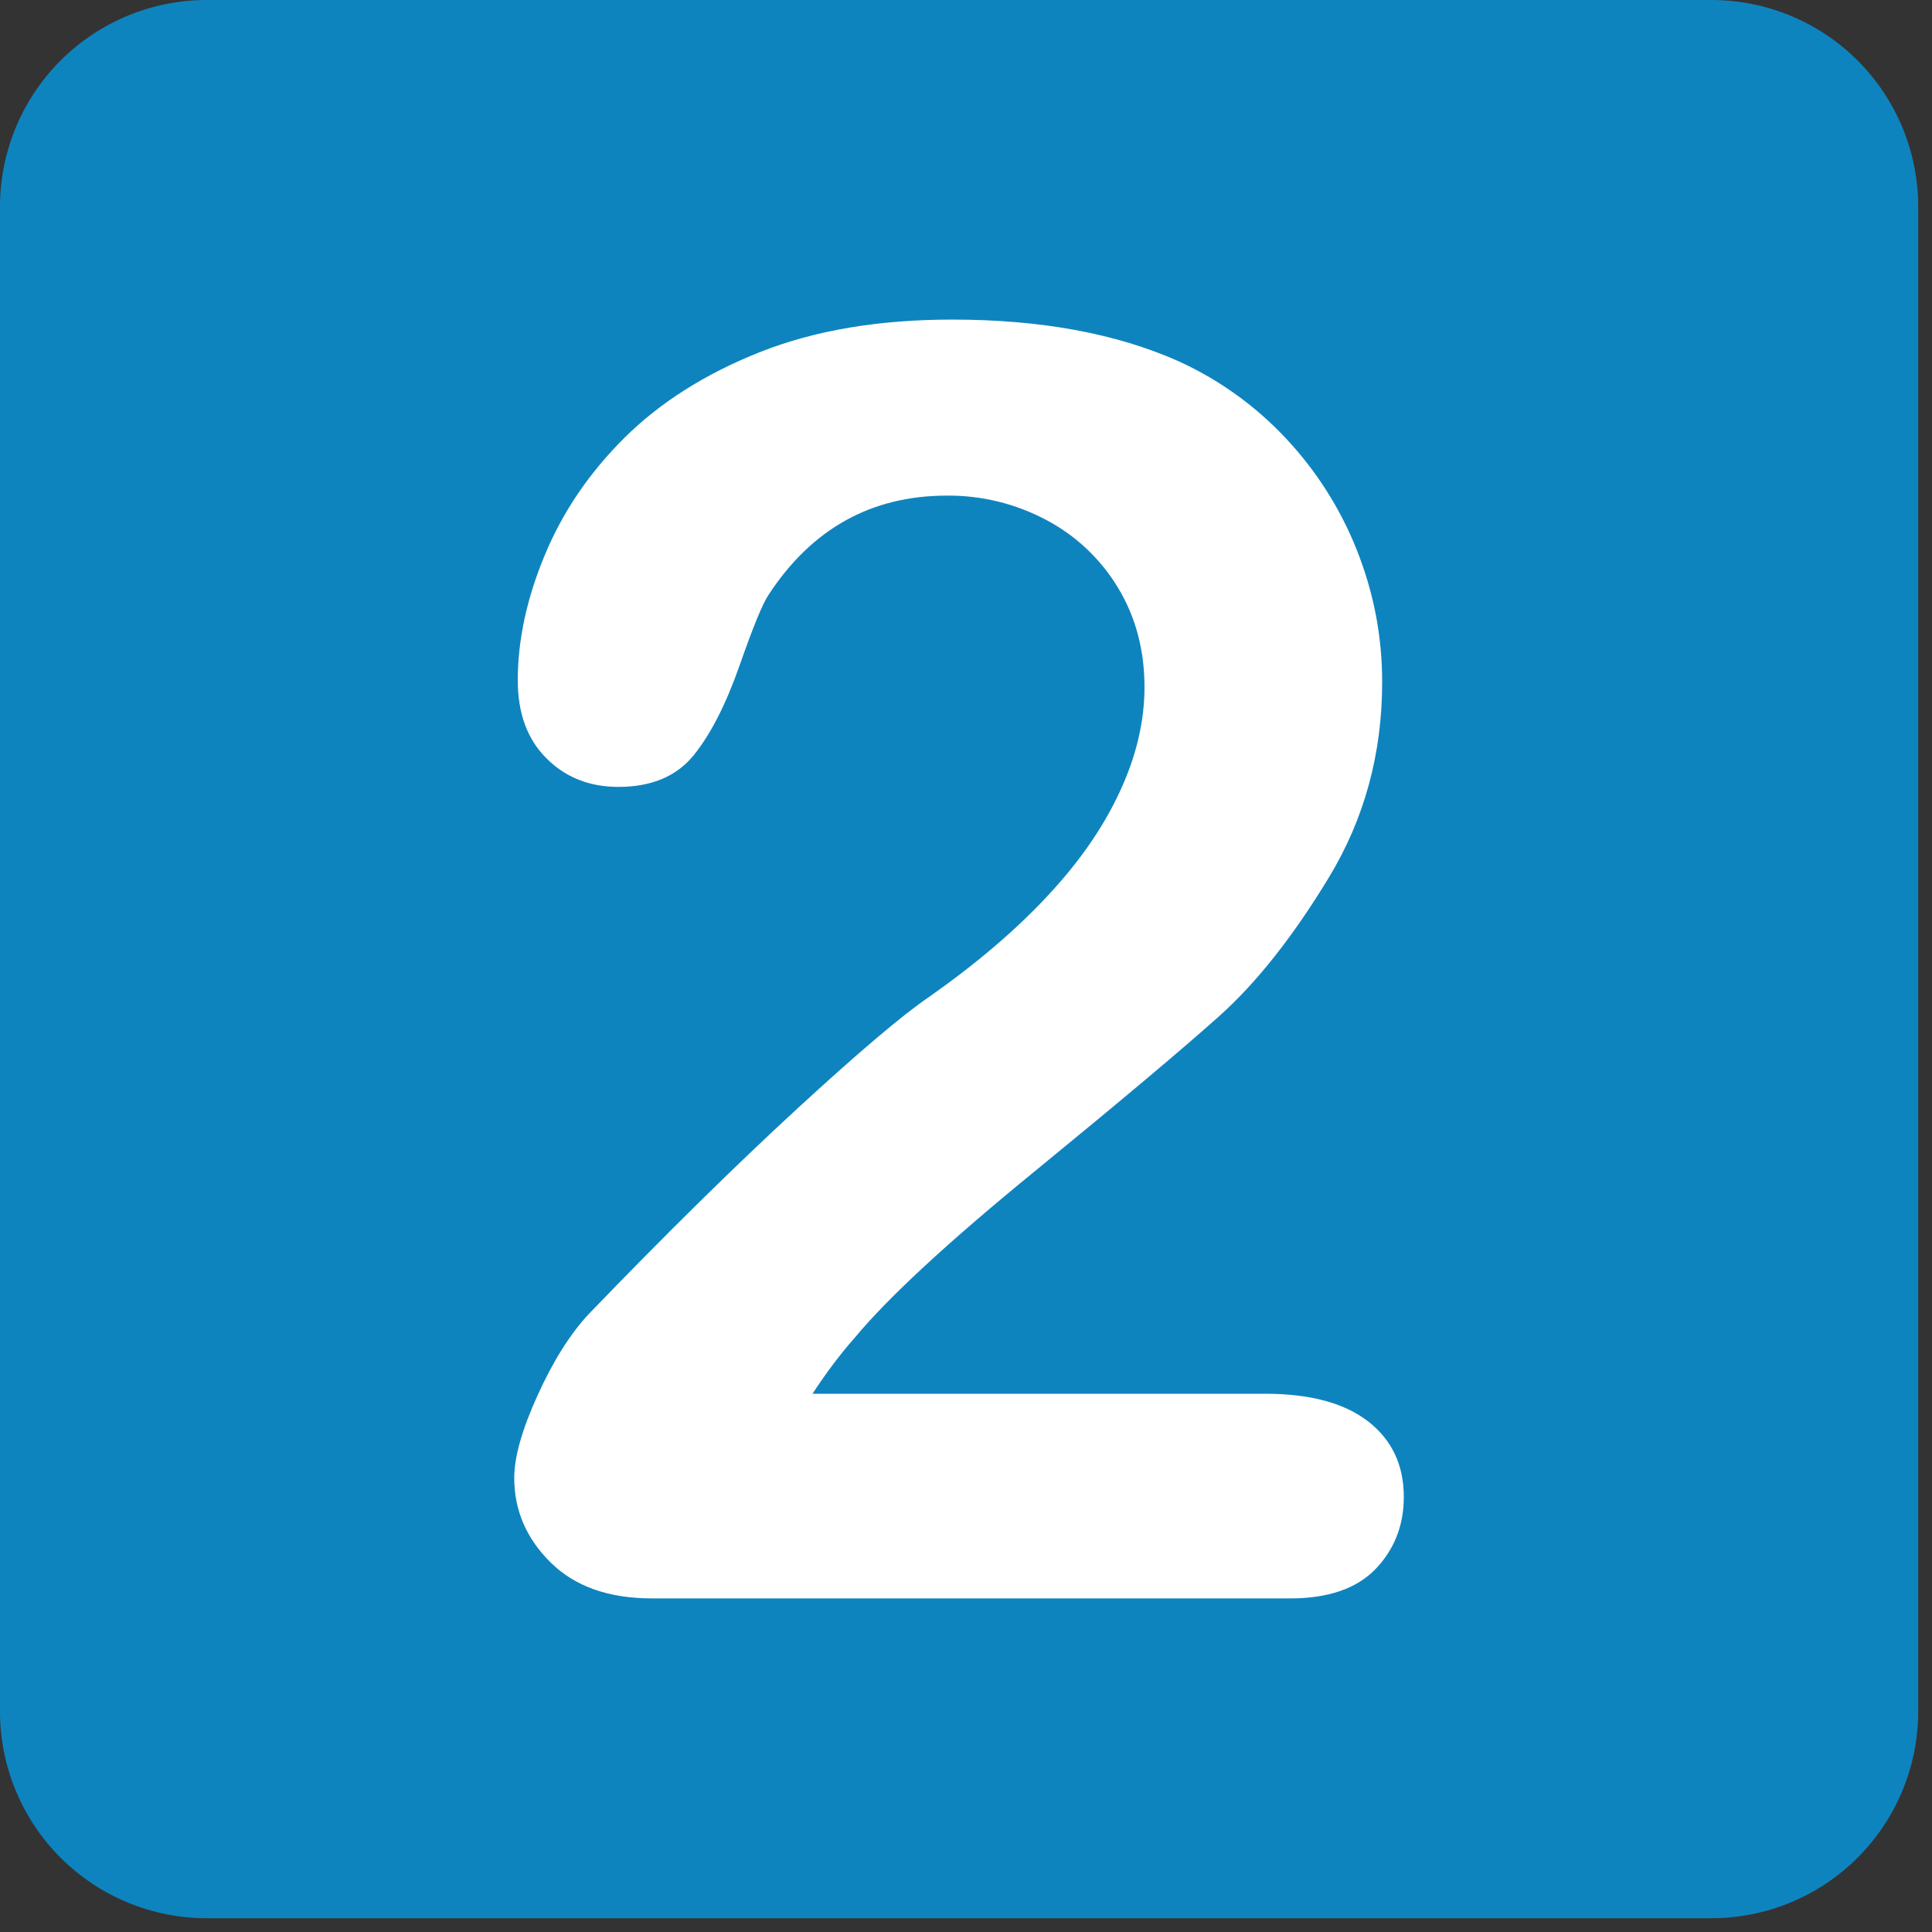 <svg width="72" height="72" viewBox="0 0 72 72" fill="none" xmlns="http://www.w3.org/2000/svg">
<rect x="0" y="0" width="72" height="72" fill="#333333" stroke="none"/>
<g clip-path="url(#clip0_9_53)">
<path d="M71.485 63.777C71.485 64.79 71.287 65.792 70.9 66.727C70.513 67.663 69.945 68.513 69.23 69.229C68.514 69.945 67.664 70.513 66.729 70.9C65.794 71.288 64.792 71.487 63.78 71.487H7.703C6.691 71.487 5.689 71.287 4.754 70.899C3.819 70.512 2.97 69.944 2.254 69.228C1.539 68.512 0.972 67.662 0.585 66.727C0.198 65.792 -0.001 64.789 1.31437e-06 63.777V7.705C0 5.662 0.812 3.703 2.256 2.258C3.701 0.813 5.66 0.001 7.703 0L63.781 0C65.824 0 67.784 0.812 69.229 2.257C70.674 3.702 71.486 5.662 71.486 7.705V63.777H71.485Z" fill="#0E84BF"/>
<path d="M30.279 51.941H47.144C48.826 51.941 50.104 52.287 50.992 52.976C51.874 53.665 52.316 54.603 52.316 55.786C52.316 56.842 51.966 57.736 51.266 58.47C50.561 59.201 49.501 59.568 48.083 59.568H24.3C22.682 59.568 21.423 59.121 20.519 58.227C19.617 57.336 19.164 56.284 19.164 55.075C19.164 54.303 19.455 53.272 20.038 51.991C20.62 50.711 21.255 49.704 21.942 48.969C24.805 45.996 27.395 43.45 29.698 41.328C32.005 39.206 33.65 37.812 34.638 37.143C36.41 35.895 37.879 34.639 39.047 33.379C40.224 32.121 41.12 30.827 41.733 29.501C42.347 28.179 42.652 26.878 42.652 25.611C42.652 24.231 42.325 22.997 41.669 21.91C41.024 20.836 40.096 19.959 38.987 19.375C37.848 18.77 36.577 18.459 35.288 18.47C32.466 18.47 30.244 19.709 28.63 22.185C28.415 22.51 28.053 23.393 27.55 24.833C27.041 26.278 26.47 27.387 25.838 28.162C25.199 28.939 24.27 29.325 23.043 29.325C21.967 29.325 21.071 28.97 20.363 28.258C19.649 27.547 19.296 26.58 19.296 25.351C19.296 23.865 19.627 22.312 20.297 20.7C20.965 19.082 21.96 17.617 23.284 16.303C24.615 14.988 26.29 13.928 28.325 13.12C30.361 12.312 32.748 11.91 35.484 11.91C38.78 11.91 41.588 12.425 43.918 13.461C45.414 14.141 46.764 15.107 47.89 16.303C49.037 17.516 49.943 18.935 50.56 20.486C51.192 22.071 51.509 23.712 51.509 25.416C51.509 28.087 50.848 30.515 49.524 32.699C48.197 34.889 46.845 36.599 45.469 37.839C44.087 39.078 41.777 41.019 38.536 43.672C35.292 46.321 33.075 48.381 31.864 49.842C31.347 50.421 30.815 51.124 30.279 51.941Z" fill="white"/>
</g>
<defs>
<clipPath id="clip0_9_53">
<rect width="72" height="72" fill="white"/>
</clipPath>
</defs>
</svg>
